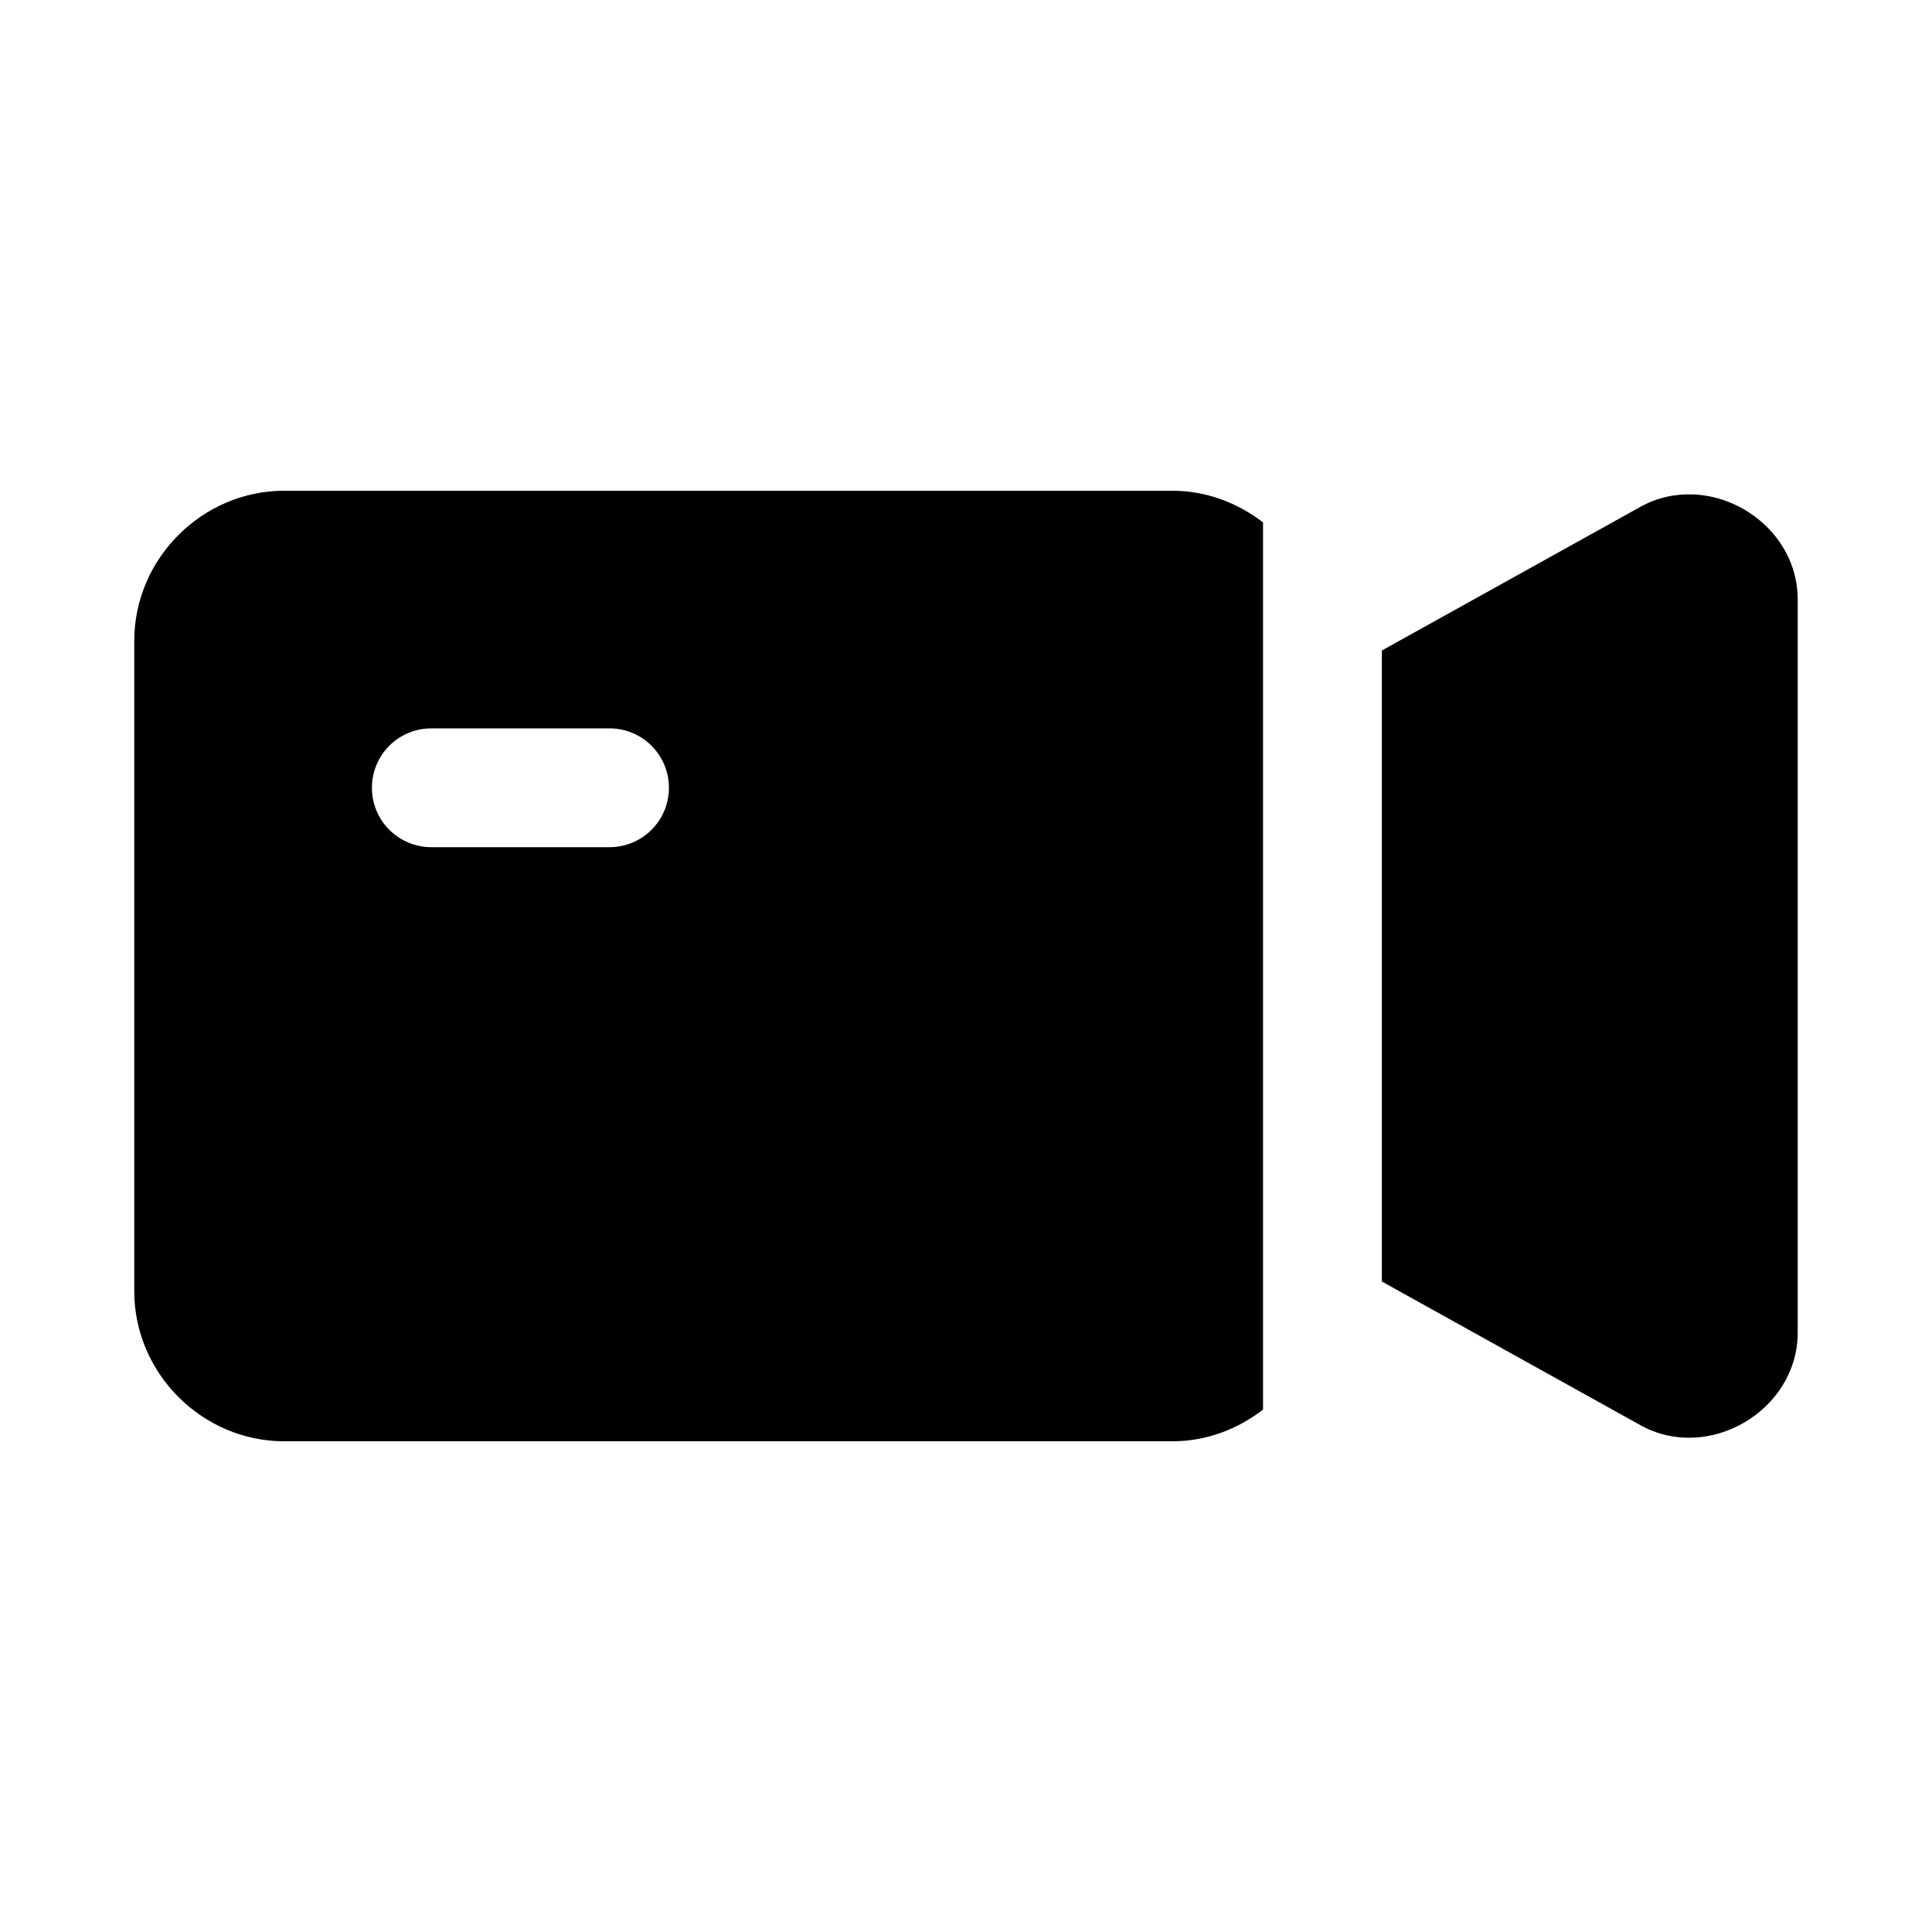 <?xml version="1.0" encoding="UTF-8"?>
<!-- Uploaded to: SVG Find, www.svgrepo.com, Generator: SVG Find Mixer Tools -->
<svg fill="#000000" width="800px" height="800px" version="1.1" viewBox="144 144 512 512" xmlns="http://www.w3.org/2000/svg">
 <path d="m219.34 274.05c-21.758 0-39.758 18-39.758 39.758v172.39c0 21.762 18 39.758 39.758 39.758h235.36c9.023 0 17.301-3.219 24.016-8.395v-235.11c-6.715-5.176-14.992-8.395-24.016-8.395zm373.52 0.984c-4.758-0.215-9.629 0.781-14.145 3.289l-68.512 38.07v167.22l68.512 38.07c18.07 10.039 41.695-3.871 41.695-24.543v-194.28c0-15.504-13.285-27.188-27.551-27.828zm-334.56 61.992h47.234c4.176 0 8.18 1.656 11.133 4.609 2.953 2.953 4.609 6.957 4.609 11.133s-1.656 8.18-4.609 11.133c-2.953 2.953-6.957 4.613-11.133 4.613h-47.234c-4.176 0-8.18-1.66-11.133-4.613-2.953-2.953-4.609-6.957-4.609-11.133s1.656-8.18 4.609-11.133c2.953-2.953 6.957-4.609 11.133-4.609z"/>
</svg>